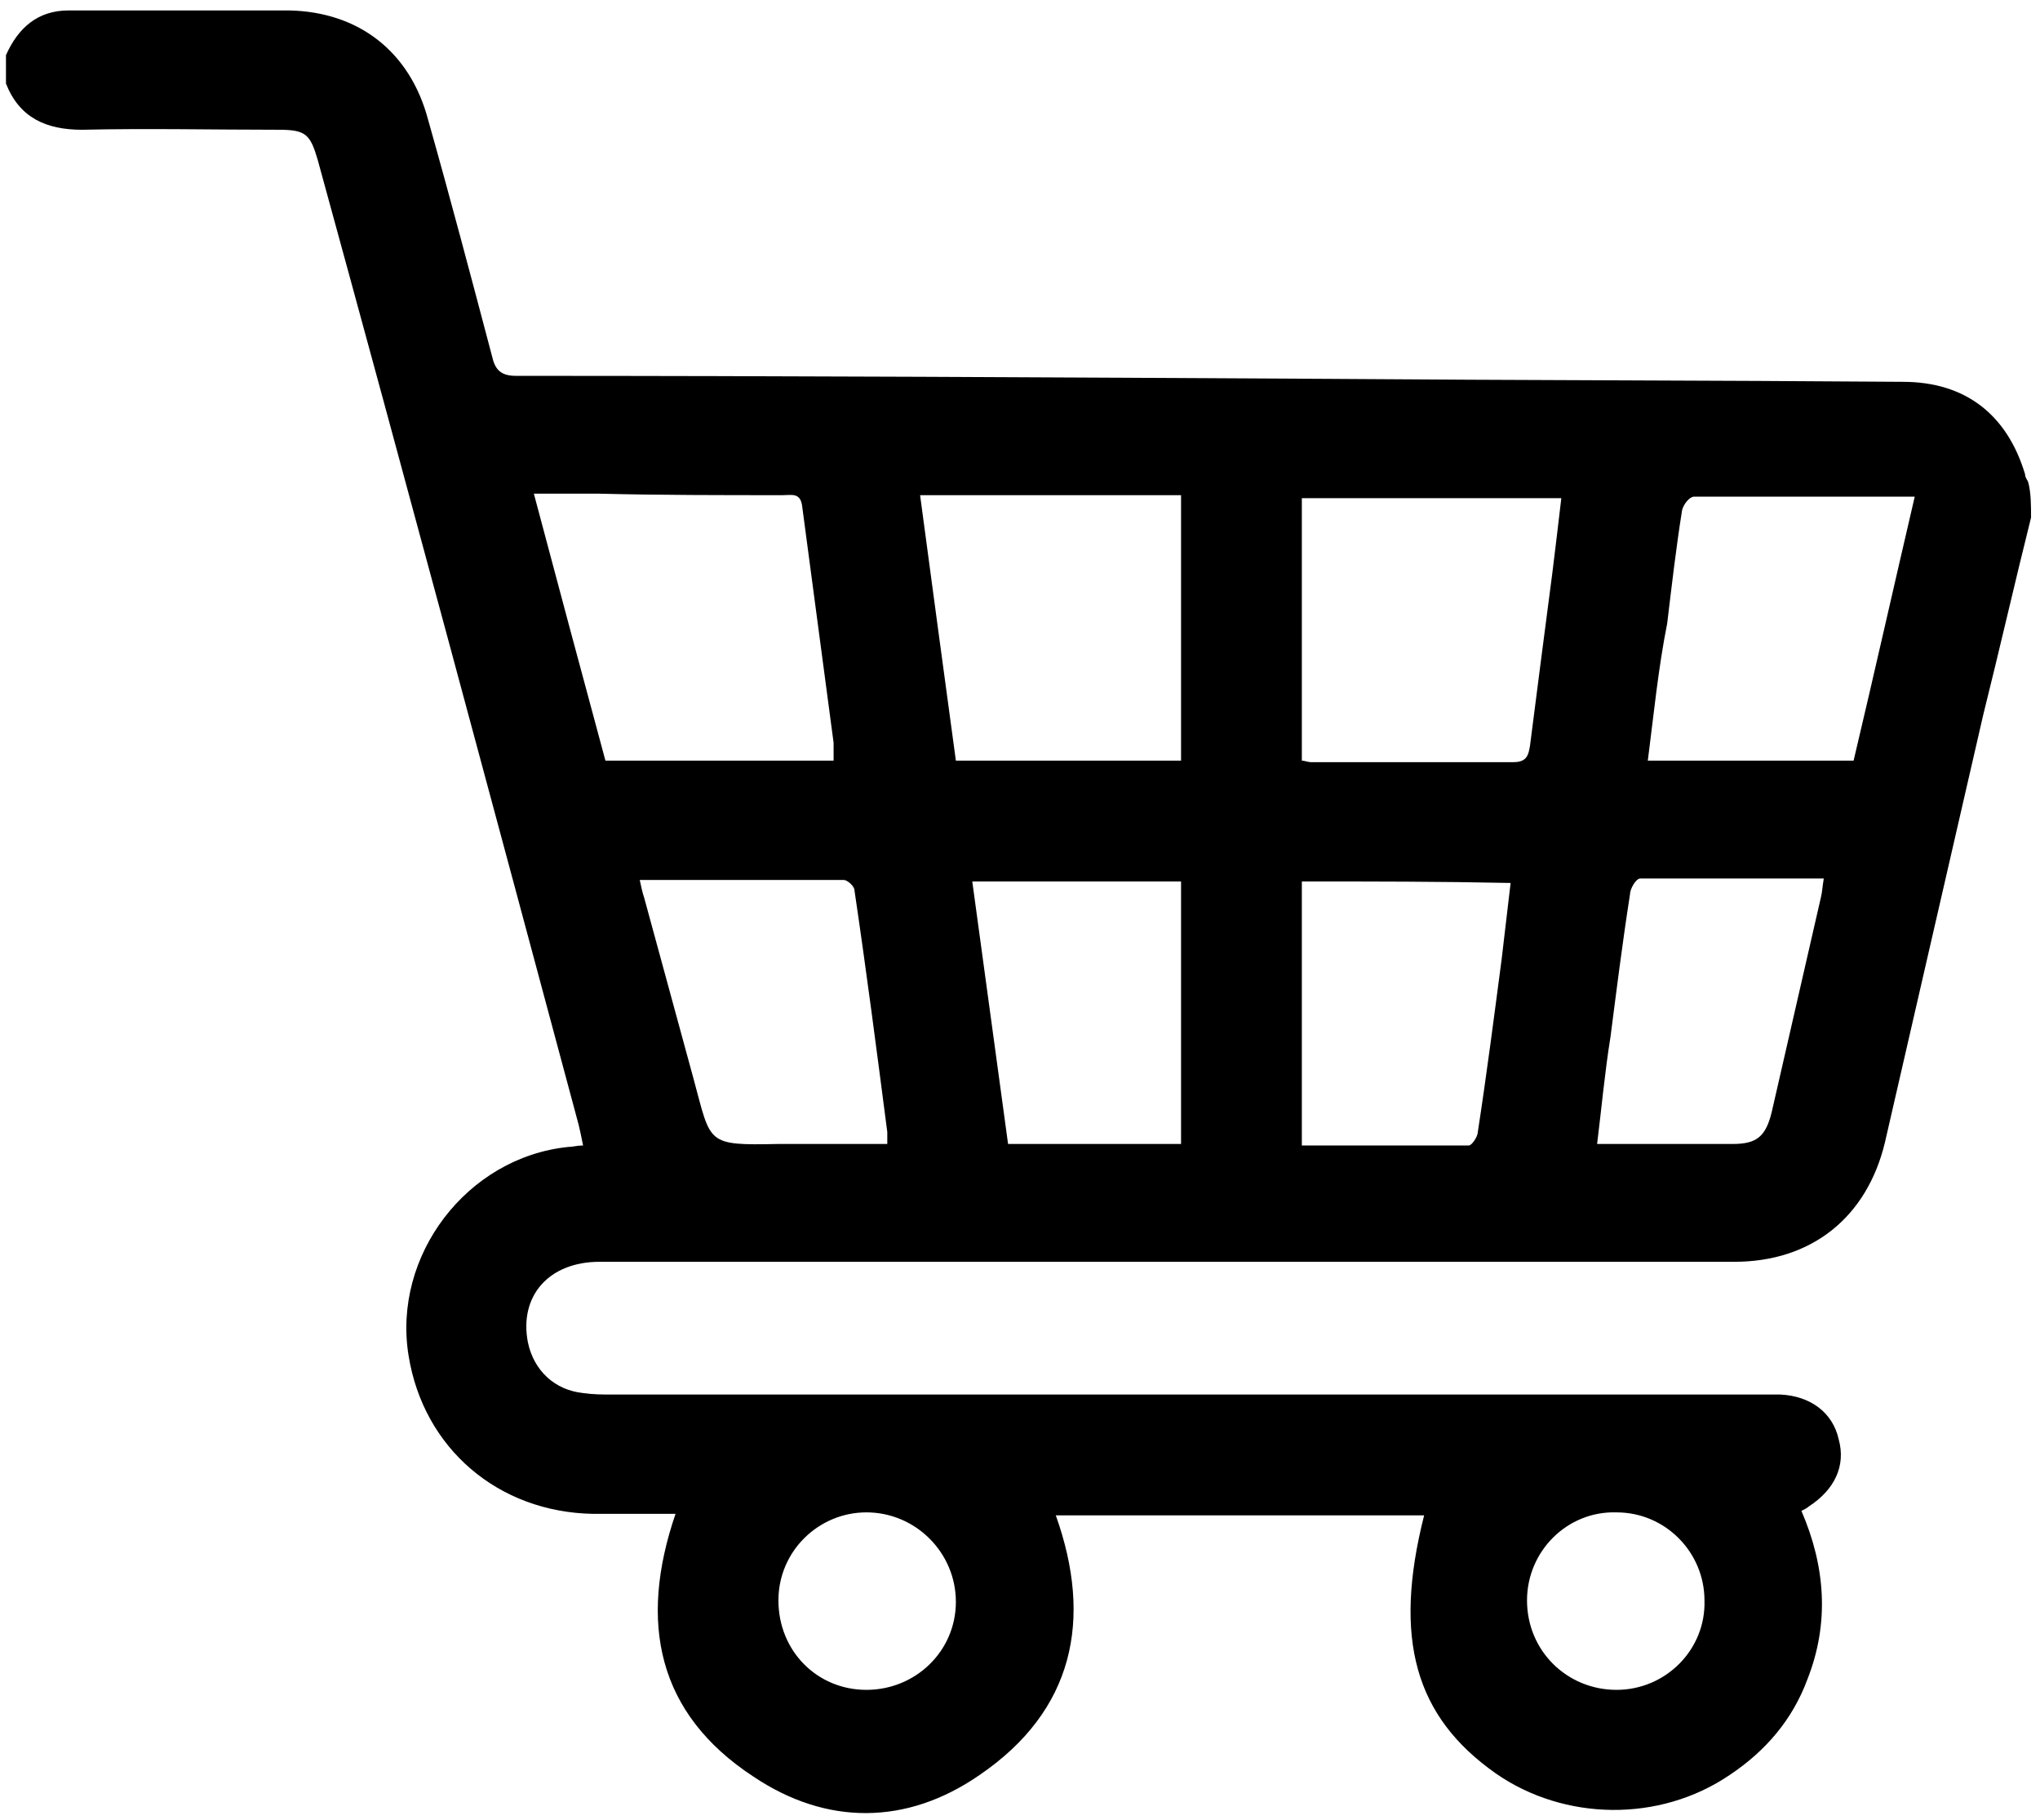 <?xml version="1.0" encoding="utf-8"?>
<!-- Generator: Adobe Illustrator 24.0.2, SVG Export Plug-In . SVG Version: 6.00 Build 0)  -->
<svg version="1.1" id="Vrstva_1" xmlns="http://www.w3.org/2000/svg" xmlns:xlink="http://www.w3.org/1999/xlink" x="0px" y="0px"
	 viewBox="0 0 136.8 122" style="enable-background:new 0 0 136.8 122;" xml:space="preserve">
<g>
	<path d="M136.2,34.7c-1.1,4.4-2.1,8.8-3.2,13.2c-2.2,9.6-4.4,19.1-6.6,28.7c-1.2,5-4.9,8-10.1,8c-16.4,0-32.8,0-49.3,0
		c-8.9,0-17.8,0-26.8,0c-3.4,0-5.4,2.3-4.8,5.4c0.4,1.9,1.8,3.2,3.7,3.4c0.7,0.1,1.3,0.1,2,0.1c25.7,0,51.4,0,77.1,0
		c0.4,0,0.8,0,1.2,0c2,0.1,3.5,1.2,3.9,3c0.5,1.8-0.3,3.4-2,4.5c-0.1,0.1-0.3,0.2-0.5,0.3c1.6,3.7,1.9,7.5,0.4,11.3
		c-1,2.7-2.8,4.8-5.2,6.4c-4.7,3.2-11.1,3.1-15.7-0.1c-5.4-3.8-6.9-9-4.8-17.3c-8.2,0-16.5,0-24.7,0c2.5,7,1.2,13.1-5.1,17.4
		c-4.9,3.4-10.3,3.4-15.2,0.1c-6.4-4.2-7.7-10.3-5.2-17.6c-1.9,0-3.7,0-5.5,0c-6.4-0.1-11.4-4.4-12.4-10.6
		c-1.1-6.7,3.9-13.3,10.7-14c0.3,0,0.6-0.1,1-0.1c-0.1-0.5-0.2-1-0.3-1.4c-5.8-21.6-11.6-43.2-17.5-64.7c-0.5-1.7-0.8-2-2.6-2
		c-4.4,0-8.8-0.1-13.2,0c-2.4,0-4.2-0.8-5.1-3.1c0-0.6,0-1.2,0-1.9c0.8-1.8,2.1-3,4.2-3c4.9,0,9.9,0,14.8,0c4.7,0.1,8.1,2.8,9.3,7.3
		c1.5,5.3,2.9,10.6,4.3,15.9c0.2,0.9,0.6,1.3,1.6,1.3c18.1,0,36.1,0.1,54.2,0.2c12.9,0.1,25.9,0.1,38.8,0.2c4.2,0,7,2.2,8.2,6.2
		c0,0.2,0.1,0.3,0.2,0.5C136.2,33,136.2,33.9,136.2,34.7z M40.6,51c5.2,0,10.2,0,15.3,0c0-0.5,0-0.9,0-1.2
		c-0.7-5.3-1.4-10.5-2.1-15.8c-0.1-1-0.7-0.8-1.3-0.8c-4.1,0-8.2,0-12.3-0.1c-1.4,0-2.9,0-4.4,0C37.4,39.1,39,45.1,40.6,51z
		 M87.3,51c0.2,0,0.4,0.1,0.6,0.1c4.5,0,9.1,0,13.6,0c0.9,0,1-0.5,1.1-1.1c0.5-3.9,1-7.8,1.5-11.6c0.2-1.6,0.4-3.3,0.6-5
		c-5.9,0-11.7,0-17.4,0C87.3,39.2,87.3,45.1,87.3,51z M64.1,51c5.1,0,10.1,0,15.1,0c0-6,0-11.8,0-17.8c-5.8,0-11.6,0-17.5,0
		C62.5,39.2,63.3,45.1,64.1,51z M110.5,51c4.7,0,9.2,0,13.8,0c1.4-5.9,2.7-11.7,4.1-17.7c-5,0-9.9,0-14.8,0c-0.3,0-0.7,0.5-0.8,0.9
		c-0.4,2.5-0.7,5.1-1,7.6C111.2,44.8,110.9,47.9,110.5,51z M42.9,59c0.1,0.5,0.2,0.9,0.3,1.2c1.1,4,2.2,8.1,3.3,12.1
		c1.2,4.4,0.8,4.5,5.7,4.4c2.4,0,4.8,0,7.3,0c0-0.4,0-0.6,0-0.8c-0.7-5.4-1.4-10.8-2.2-16.2c0-0.3-0.5-0.7-0.7-0.7
		C52,59,47.5,59,42.9,59z M87.3,59.1c0,6,0,11.7,0,17.7c3.8,0,7.5,0,11.2,0c0.2,0,0.6-0.6,0.6-0.9c0.6-3.9,1.1-7.8,1.6-11.6
		c0.2-1.7,0.4-3.4,0.6-5.1C96.5,59.1,92,59.1,87.3,59.1z M79.2,76.7c0-5.9,0-11.7,0-17.6c-4.7,0-9.3,0-14,0
		c0.8,5.9,1.6,11.7,2.4,17.6C71.5,76.7,75.3,76.7,79.2,76.7z M107.1,76.7c3.1,0,6.1,0,9.1,0c1.6,0,2.2-0.5,2.6-2.1
		c1.1-4.8,2.2-9.6,3.3-14.4c0.1-0.4,0.1-0.7,0.2-1.3c-4.2,0-8.2,0-12.3,0c-0.3,0-0.7,0.7-0.7,1.1c-0.5,3.2-0.9,6.4-1.3,9.5
		C107.6,72,107.4,74.3,107.1,76.7z M58.1,113.3c3.3,0,6-2.6,6-5.9c0-3.3-2.7-6-6-6c-3.2,0-5.9,2.6-5.9,5.9
		C52.2,110.7,54.8,113.3,58.1,113.3z M108.4,113.3c3.3,0,6-2.7,5.9-6c0-3.2-2.6-5.9-5.9-5.9c-3.3-0.1-6,2.6-6,5.9
		C102.4,110.7,105.1,113.3,108.4,113.3z"/>
</g>
</svg>
